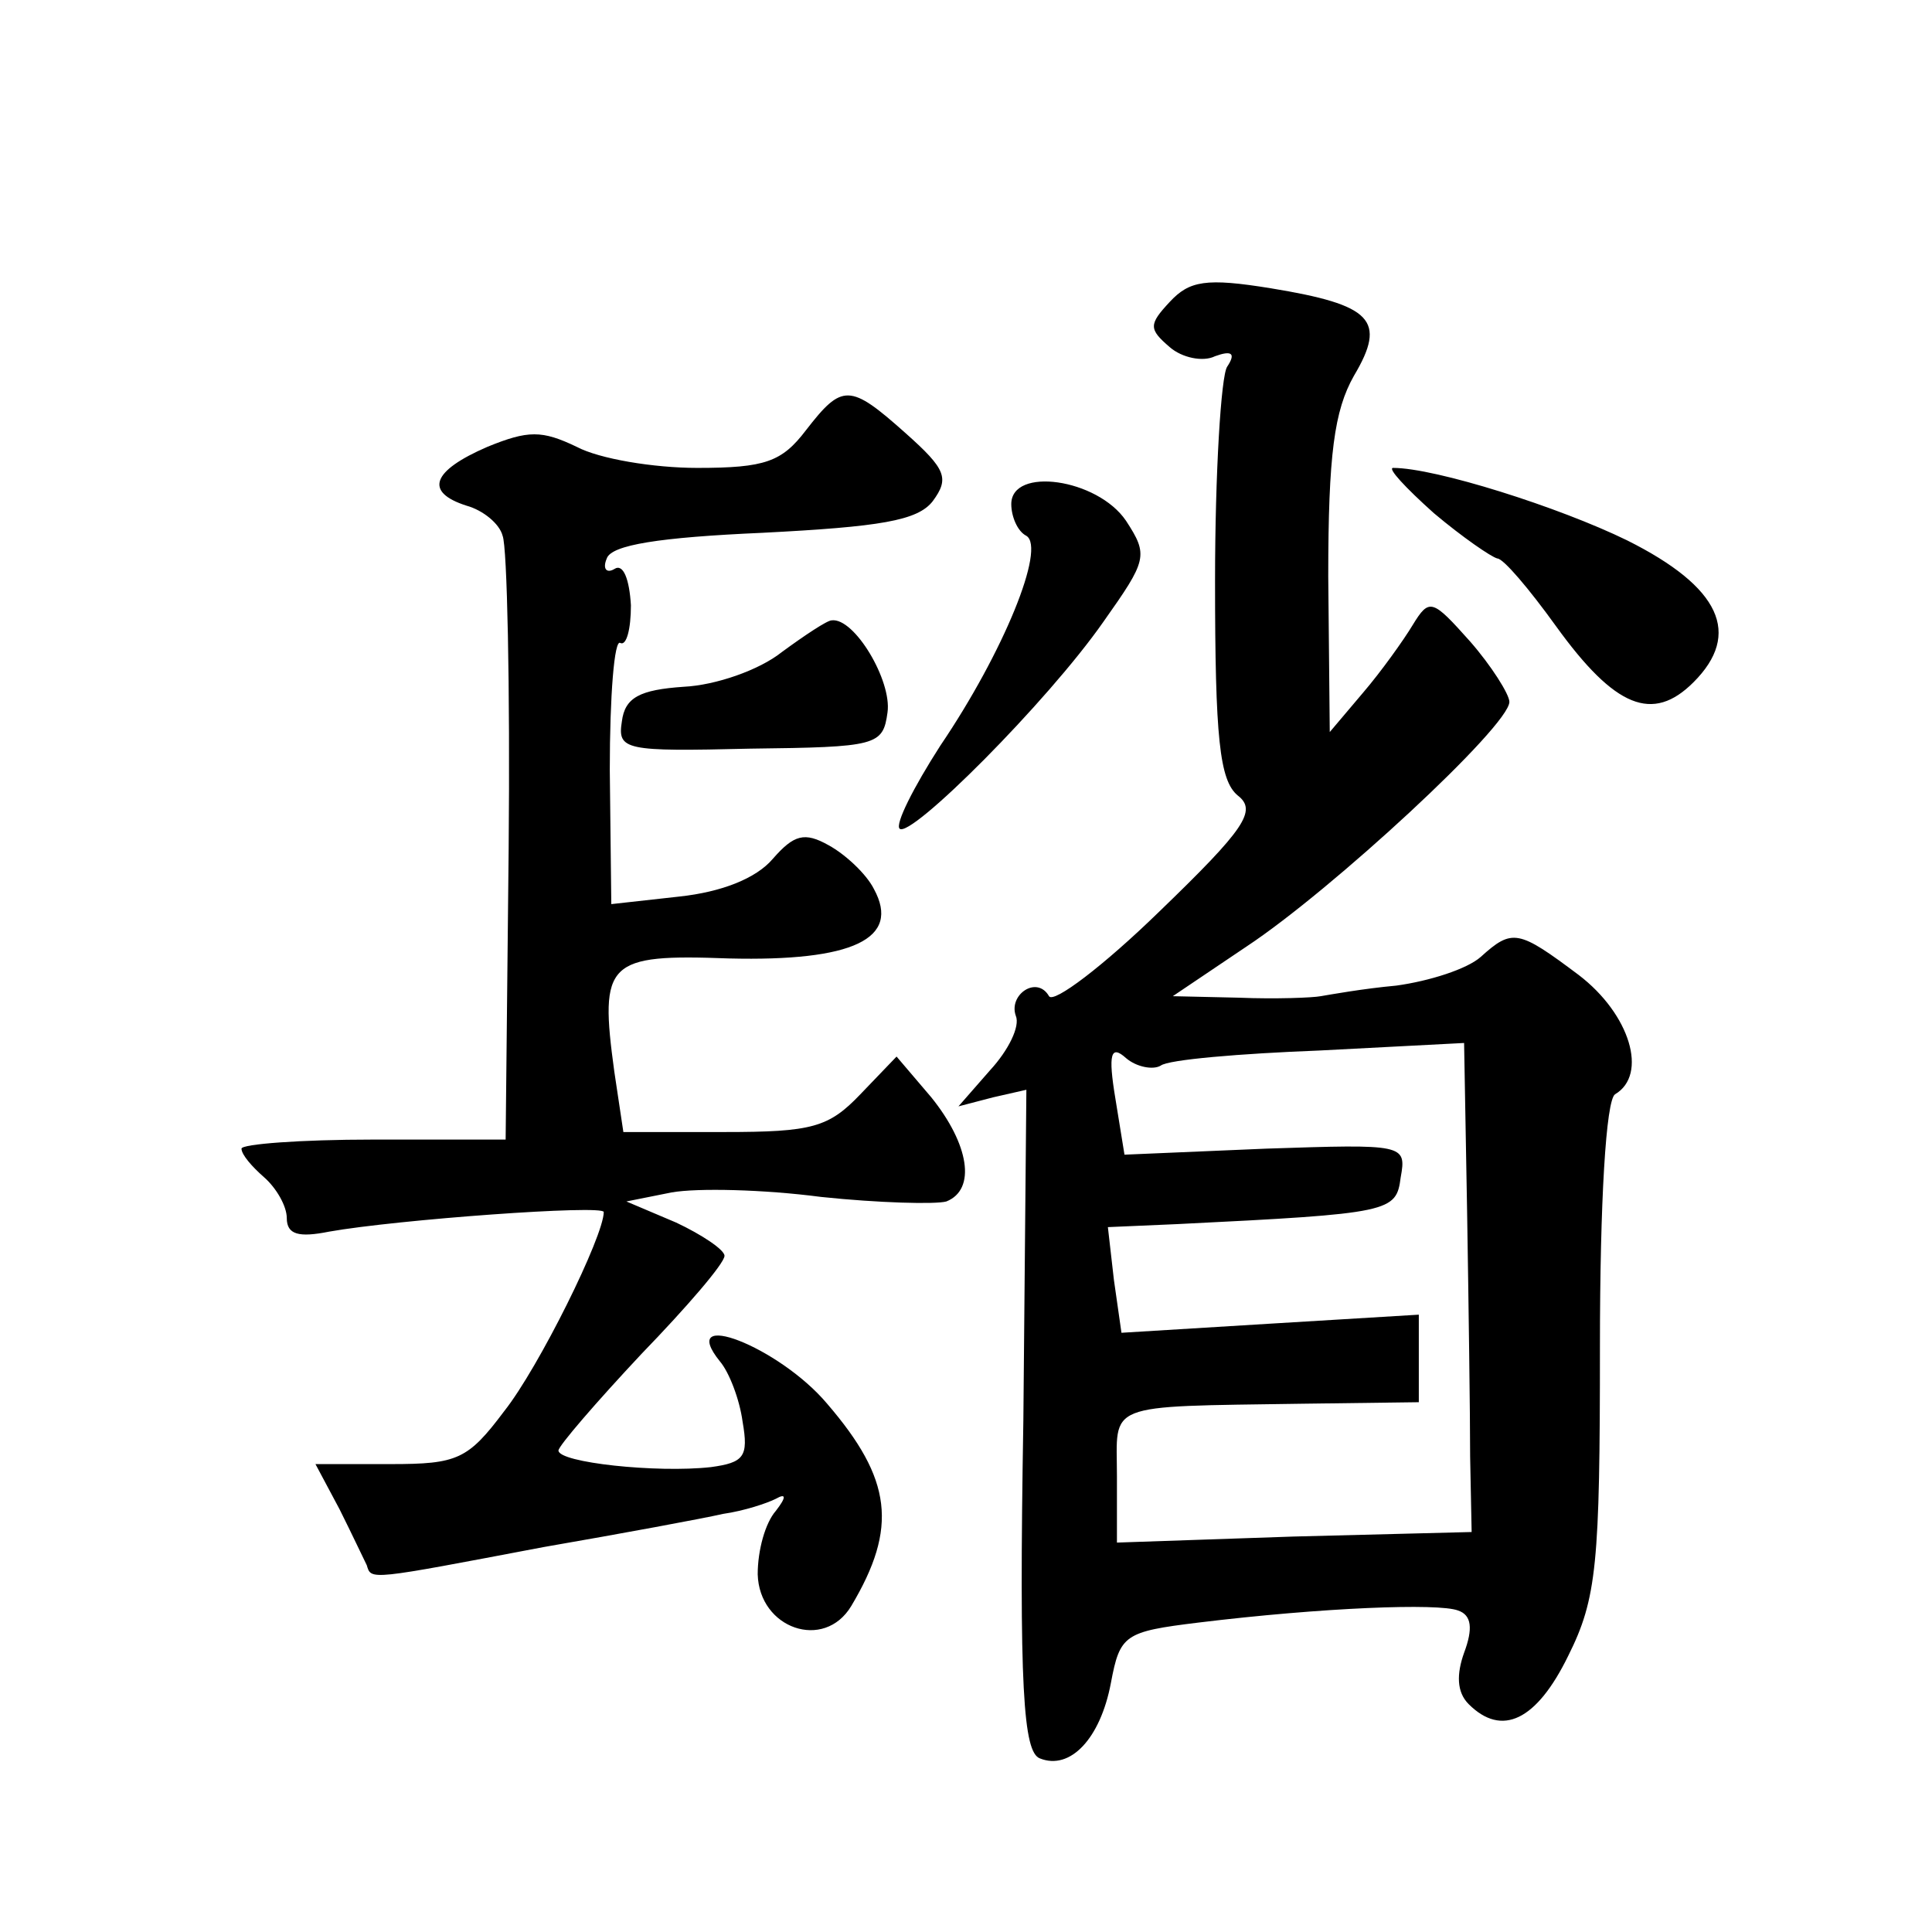 <?xml version="1.0" standalone="no"?>
<!DOCTYPE svg PUBLIC "-//W3C//DTD SVG 20010904//EN"
 "http://www.w3.org/TR/2001/REC-SVG-20010904/DTD/svg10.dtd">
<svg version="1.0" xmlns="http://www.w3.org/2000/svg"
 width="128pt" height="128pt" viewBox="0 0 128 128"
 preserveAspectRatio="xMidYMid meet">
<g transform="translate(0,128) scale(0.1,-0.1)"
fill="#0" stroke="none">
<path d="M775 1080 c-14 -15 -14 -18 0 -30 8 -7 22 -10 30 -6 11 4 14 2 8 -7 -4
-6 -8 -70 -8 -142 0 -104 3 -132 15 -142 13 -10 5 -22 -52 -77 -37 -36 -70 -61
-73 -56 -8 14 -27 1 -22 -13 3 -7 -5 -23 -17 -36 l-21 -24 23 6 22 5 -2 -219 c-3
-178 0 -220 11 -224 20 -8 40 13 47 50 6 32 9 34 58 40 82 10 159 13 172 8 9 -3
10 -12 4 -28 -5 -14 -5 -26 3 -34 22 -22 45 -11 66 32 19 38 21 61 21 205 0 96
4 163 10 167 22 13 10 53 -24 79 -40 30 -44 31 -65 12 -9 -8 -34 -16 -56 -19 -22
-2 -44 -6 -50 -7 -5 -1 -30 -2 -54 -1 l-44 1 49 33 c56 37 174 146 174 162 0 5
-12 24 -26 40 -25 28 -27 29 -38 11 -6 -10 -21 -31 -33 -45 l-22 -26 -1 103 c0
81 4 110 17 133 22 37 12 47 -55 58 -43 7 -54 5 -67 -9z m-6 -506 c5 4 53 8 105
10 l96 5 2 -112 c1 -62 2 -134 2 -162 l1 -50 -118 -3 -117 -4 0 44 c0 49 -10 46
123 48 l77 1 0 29 0 29 -99 -6 -98 -6 -5 35 -4 35 46 2 c142 7 145 8 148 31 4 22
2 22 -89 19 l-94 -4 -6 37 c-5 30 -3 36 7 27 7 -6 18 -8 23 -5z M534 995 c-16 -21
-27 -25 -72 -25 -29 0 -65 6 -80 14 -23 11 -32 11 -59 0 -37 -16 -42 -30 -14 -39
11 -3 22 -12 24 -20 3 -7 5 -100 4 -207 l-2 -193 -88 0 c-48 0 -87 -3 -87 -6 0
-4 7 -12 15 -19 8 -7 15 -19 15 -27 0 -11 8 -13 28 -9 45 8 182 18 182 13 0 -16
-43 -103 -66 -132 -24 -32 -31 -35 -75 -35 l-50 0 16 -30 c8 -16 16 -33 18 -37
3 -10 1 -10 117 12 52 9 106 19 119 22 14 2 29 7 35 10 7 4 7 1 0 -8 -7 -8 -12
-26 -12 -42 1 -36 44 -51 62 -21 31 52 27 84 -16 134 -32 38 -100 64 -71 28 6 -7
13 -25 15 -40 4 -23 1 -27 -21 -30 -36 -4 -101 3 -101 11 0 3 25 32 55 64 30 31
55 60 55 65 0 4 -15 14 -32 22 l-33 14 30 6 c17 3 61 2 99 -3 38 -4 76 -5 83 -3
20 8 15 38 -10 69 l-23 27 -24 -25 c-21 -22 -32 -25 -90 -25 l-67 0 -6 40 c-10
73 -5 78 76 75 82 -2 114 13 96 46 -5 10 -19 23 -30 29 -16 9 -23 7 -37 -9 -11
-13 -34 -22 -62 -25 l-45 -5 -1 89 c0 49 3 87 7 84 4 -2 7 9 7 25 -1 17 -5 28 -11
24 -5 -3 -8 0 -5 7 3 9 35 14 103 17 78 4 103 8 113 21 11 15 9 21 -18 45 -37 33
-42 33 -66 2z M950 940 c19 -16 38 -29 42 -30 4 0 21 -20 39 -45 39 -54 64 -64
91 -37 32 32 18 63 -44 94 -45 22 -127 48 -155 48 -4 0 8 -13 27 -30z M670 946
c0 -8 4 -18 10 -21 13 -8 -15 -77 -57 -139 -18 -28 -30 -52 -27 -55 7 -7 98 84
135 137 29 41 30 44 15 67 -19 28 -76 36 -76 11z M518 848 c-15 -12 -44 -22 -65
-23 -29 -2 -39 -7 -41 -23 -3 -19 2 -20 85 -18 84 1 88 2 91 24 3 21 -22 63 -37
61 -3 0 -18 -10 -33 -21z"/>
</g>
</svg>
